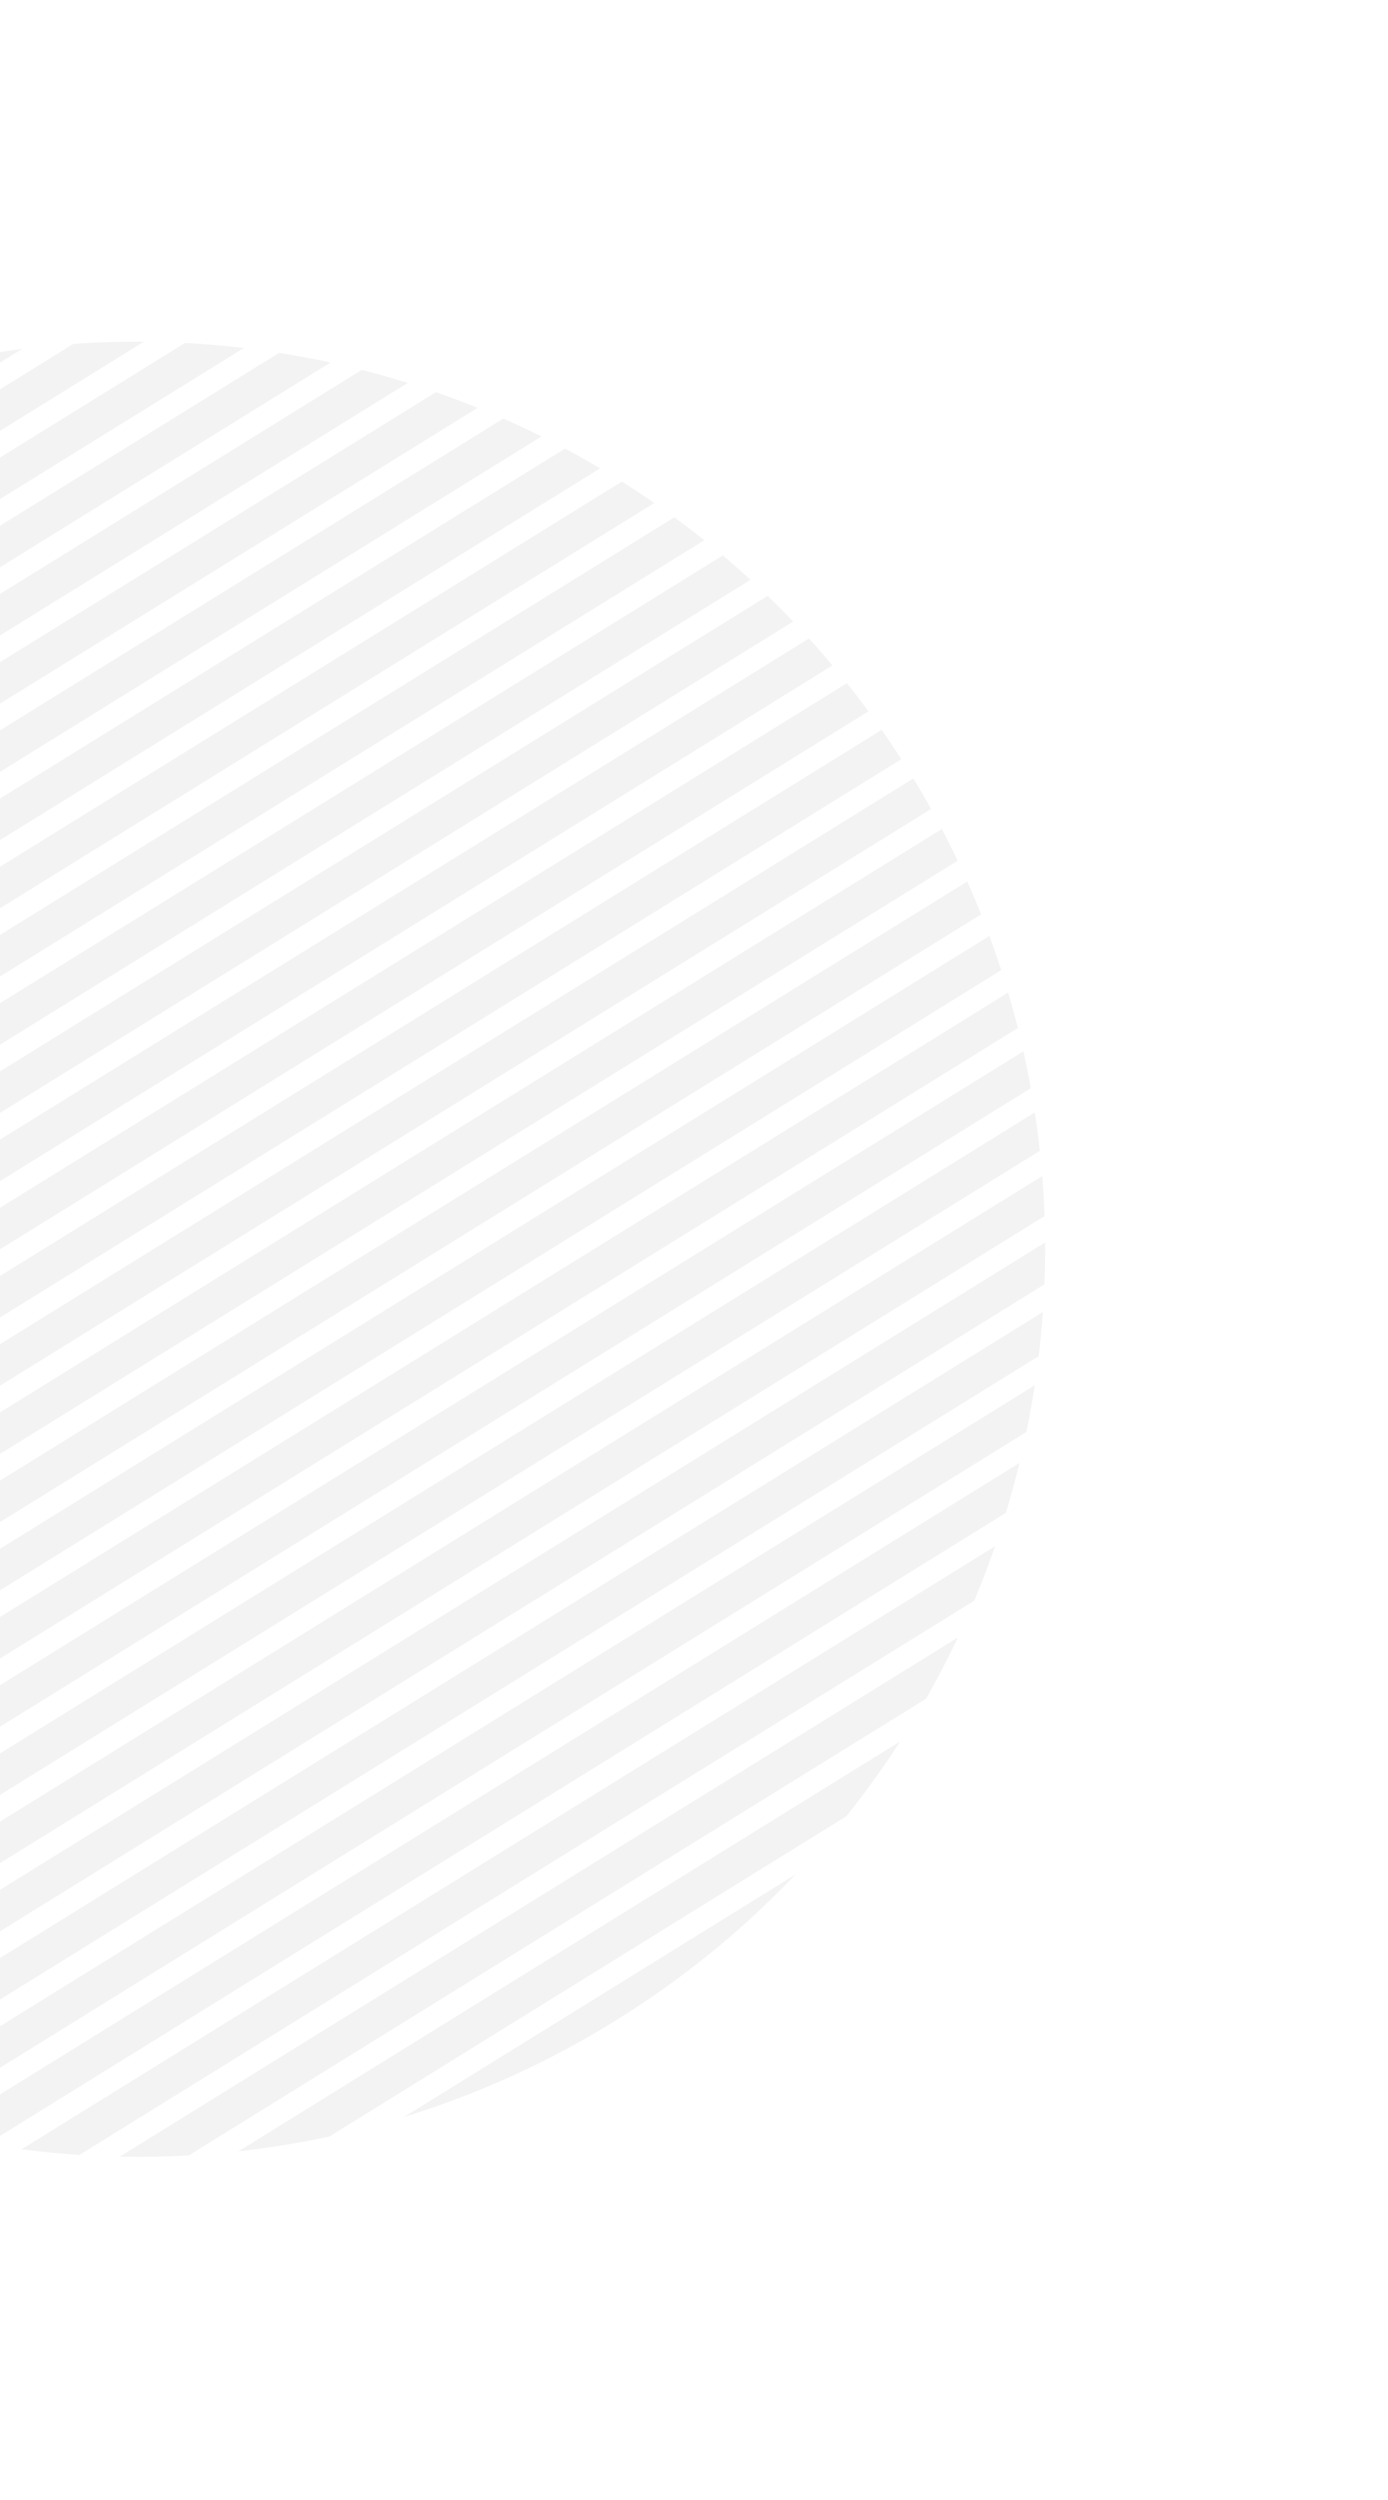 <svg width="306" height="551" viewBox="0 0 306 551" fill="none" xmlns="http://www.w3.org/2000/svg">
<g opacity="0.05">
<path fill-rule="evenodd" clip-rule="evenodd" d="M186.584 400.347C190.838 395.029 194.797 389.519 198.454 383.845L52.575 474.186C59.285 473.441 65.981 472.352 72.638 470.913L186.584 400.347ZM41.606 475.099L204.159 374.431C206.67 370.016 209.008 365.514 211.168 360.938L26.403 475.362C31.462 475.467 36.534 475.38 41.606 475.099ZM17.522 474.981C13.249 474.703 8.99 474.288 4.751 473.738L219.362 340.831C217.966 344.871 216.439 348.869 214.784 352.818L17.522 474.981ZM-14.095 470.376C-10.386 471.221 -6.653 471.962 -2.901 472.596L221.749 333.471C222.854 329.83 223.854 326.158 224.75 322.461L-14.095 470.376ZM-20.889 468.702C-24.258 467.81 -27.604 466.83 -30.923 465.764L228.119 305.34C227.595 308.787 226.981 312.219 226.279 315.633L-20.889 468.702ZM-46.174 460.174C-43.163 461.418 -40.123 462.588 -37.059 463.682L228.99 298.92C229.375 295.689 229.682 292.447 229.91 289.197L-46.174 460.174ZM-51.773 457.761C-54.583 456.499 -57.365 455.171 -60.119 453.778L230.398 273.863C230.418 276.949 230.367 280.031 230.245 283.109L-51.773 457.761ZM-72.944 446.688C-70.413 448.211 -67.851 449.676 -65.262 451.082L230.276 268.057C230.171 265.113 230.001 262.167 229.765 259.222L-72.944 446.688ZM-77.686 443.743C-80.079 442.21 -82.443 440.623 -84.776 438.983L228.14 245.196C228.568 248.015 228.936 250.839 229.242 253.665L-77.686 443.743ZM-95.709 430.72C-93.556 432.467 -91.371 434.165 -89.156 435.814L227.255 239.863C226.765 237.145 226.219 234.432 225.614 231.726L-95.709 430.72ZM-99.757 427.345C-101.806 425.59 -103.824 423.789 -105.809 421.943L222.257 218.774C223.025 221.374 223.738 223.983 224.396 226.599L-99.757 427.345ZM-115.131 412.68C-113.302 414.621 -111.44 416.52 -109.546 418.376L220.728 213.839C219.911 211.316 219.041 208.803 218.118 206.301L-115.131 412.68ZM-118.573 408.93C-120.318 406.98 -122.03 404.99 -123.708 402.959L213.237 194.291C214.307 196.698 215.327 199.118 216.295 201.549L-118.573 408.93ZM-131.569 392.796C-130.037 394.914 -128.469 396.993 -126.867 399.035L211.132 189.714C210.018 187.371 208.855 185.04 207.642 182.725L-131.569 392.796ZM-134.455 388.702C-135.918 386.571 -137.346 384.404 -138.738 382.201L201.351 171.586C202.703 173.814 204.007 176.058 205.262 178.317L-134.455 388.702ZM-145.222 371.183C-143.982 373.451 -142.693 375.704 -141.356 377.941L198.704 167.345C197.297 165.15 195.854 162.993 194.377 160.872L-145.222 371.183ZM-147.572 366.757C-148.77 364.432 -149.918 362.092 -151.016 359.738L186.712 150.586C188.33 152.617 189.913 154.688 191.461 156.797L-147.572 366.757ZM-156.102 347.854C-155.149 350.295 -154.146 352.725 -153.091 355.142L183.522 146.68C181.828 144.658 180.1 142.677 178.339 140.737L-156.102 347.854ZM-157.893 343.082C-158.8 340.571 -159.653 338.048 -160.453 335.517L169.233 131.344C171.143 133.189 173.021 135.076 174.865 137.007L-157.893 343.082ZM-164.035 322.703C-163.395 325.33 -162.7 327.95 -161.948 330.562L165.463 127.798C163.46 125.962 161.425 124.172 159.358 122.428L-164.035 322.703ZM-165.218 317.555C-165.805 314.837 -166.333 312.112 -166.803 309.383L148.666 114.015C150.9 115.652 153.104 117.339 155.276 119.075L-165.218 317.555ZM-168.691 295.519C-168.405 298.357 -168.059 301.194 -167.65 304.026L144.249 110.87C141.895 109.242 139.51 107.667 137.096 106.147L-168.691 295.519ZM-169.173 289.936C-169.387 286.977 -169.534 284.017 -169.616 281.058L124.562 98.876C127.174 100.267 129.759 101.718 132.313 103.228L-169.173 289.936ZM-169.46 265.929C-169.609 269.022 -169.686 272.121 -169.691 275.224L119.373 96.208C116.593 94.83 113.784 93.518 110.949 92.273L-169.46 265.929ZM-169.072 259.807C-168.815 256.538 -168.477 253.277 -168.06 250.028L96.09 86.442C99.184 87.516 102.254 88.667 105.295 89.893L-169.072 259.807ZM-165.172 233.207C-165.913 236.642 -166.564 240.097 -167.125 243.568L89.89 84.401C86.533 83.356 83.15 82.399 79.744 81.532L-165.172 233.207ZM-163.562 226.328C-162.62 222.599 -161.57 218.897 -160.415 215.226L61.527 77.779C65.328 78.38 69.11 79.091 72.869 79.909L-163.562 226.328ZM-153.129 195.681C-154.857 199.671 -156.454 203.712 -157.917 207.798L53.765 76.705C49.455 76.195 45.125 75.823 40.783 75.593L-153.129 195.681ZM-149.342 187.455C-147.07 182.799 -144.614 178.224 -141.975 173.741L16.172 75.801C21.361 75.437 26.551 75.276 31.732 75.317L-149.342 187.455ZM-123.165 147.058C-127.748 152.54 -132.008 158.238 -135.939 164.121L4.87 76.919C-2.149 77.817 -9.148 79.092 -16.098 80.752L-123.165 147.058ZM-110.635 133.417L-33.893 85.891C-47.986 90.684 -61.761 97.135 -74.956 105.307C-88.151 113.479 -100.065 122.936 -110.635 133.417ZM89.074 466.616C105.093 461.686 120.75 454.647 135.667 445.409C150.583 436.171 163.862 425.291 175.413 413.146L89.074 466.616Z" fill="#010101"/>
</g>
</svg>
